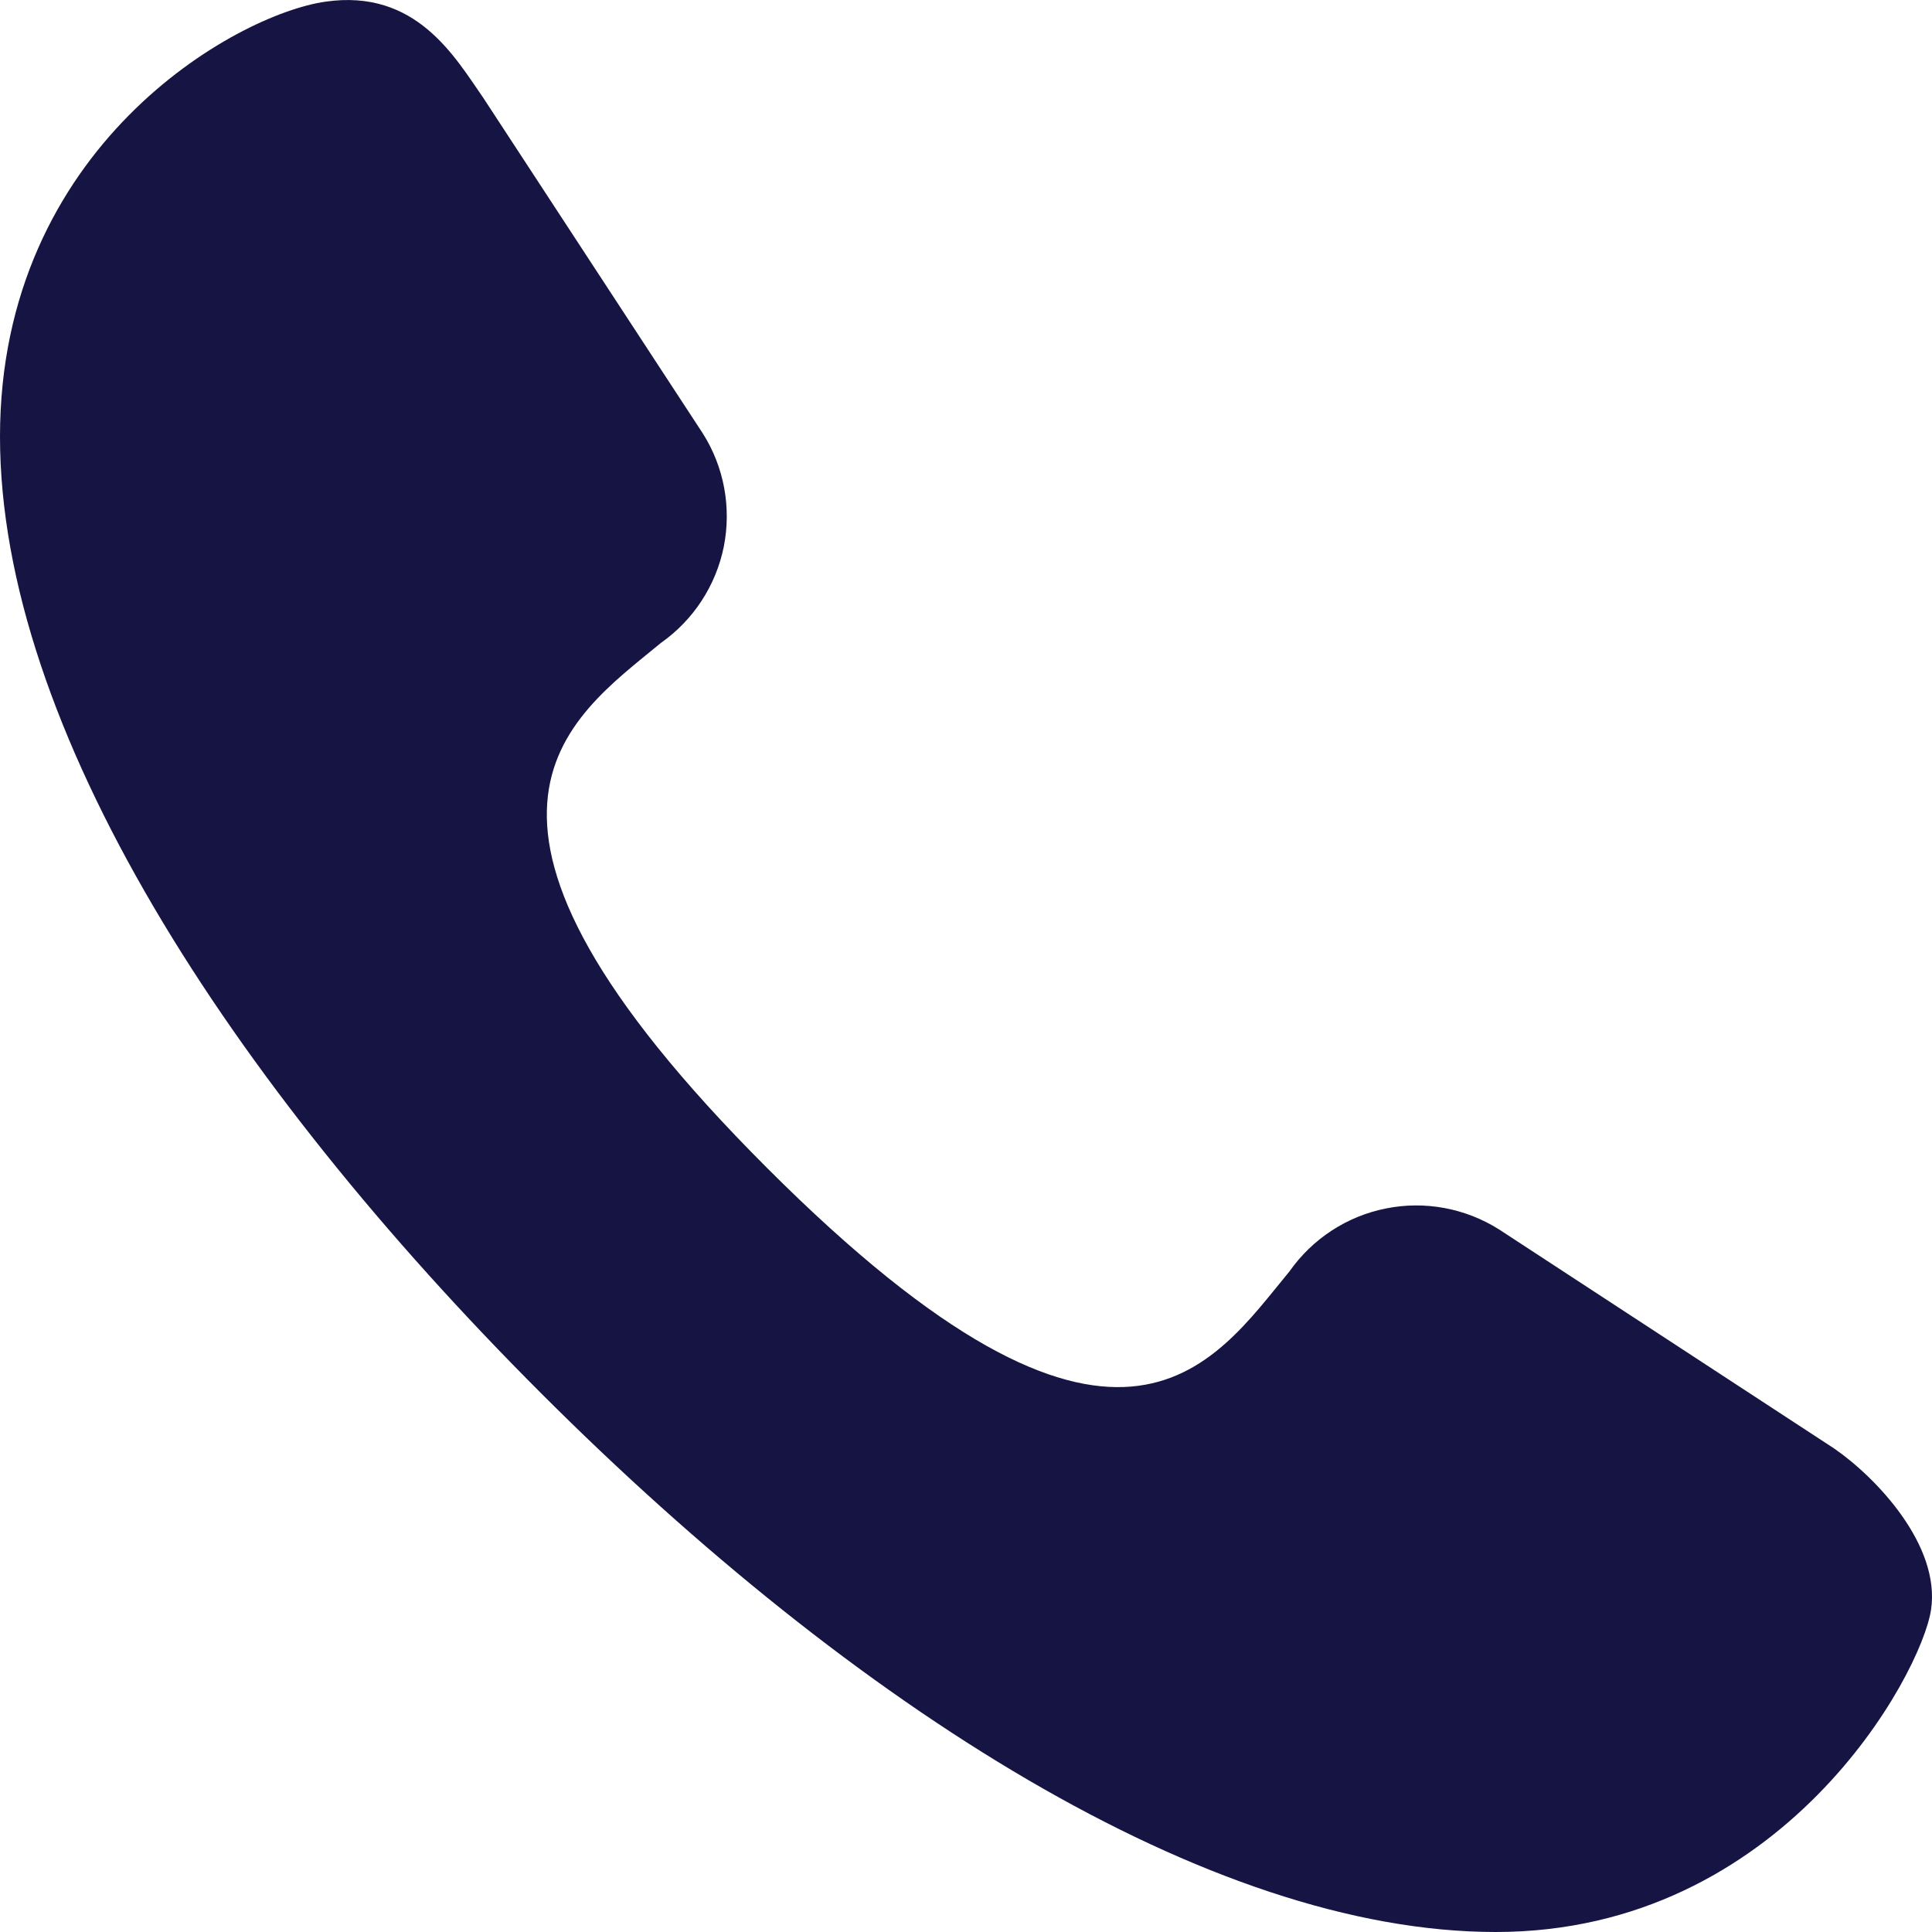 <svg width="14" height="14" viewBox="0 0 14 14" fill="none" xmlns="http://www.w3.org/2000/svg">
<path d="M13.292 10.497L10.863 8.909C10.619 8.755 10.325 8.7 10.043 8.757C9.76 8.813 9.51 8.977 9.344 9.213C8.784 9.89 8.106 11.011 5.56 8.465C3.014 5.92 4.111 5.219 4.789 4.659C5.025 4.493 5.188 4.243 5.245 3.961C5.301 3.678 5.247 3.384 5.093 3.141L3.504 0.712C3.294 0.409 3.014 -0.082 2.359 0.012C1.705 0.105 0 1.063 0 3.164C0 5.266 1.659 7.835 3.925 10.1C6.191 12.365 8.76 14 10.839 14C12.918 14 13.923 12.132 13.993 11.665C14.063 11.198 13.596 10.707 13.292 10.497Z" fill="#151443"/>
</svg>
